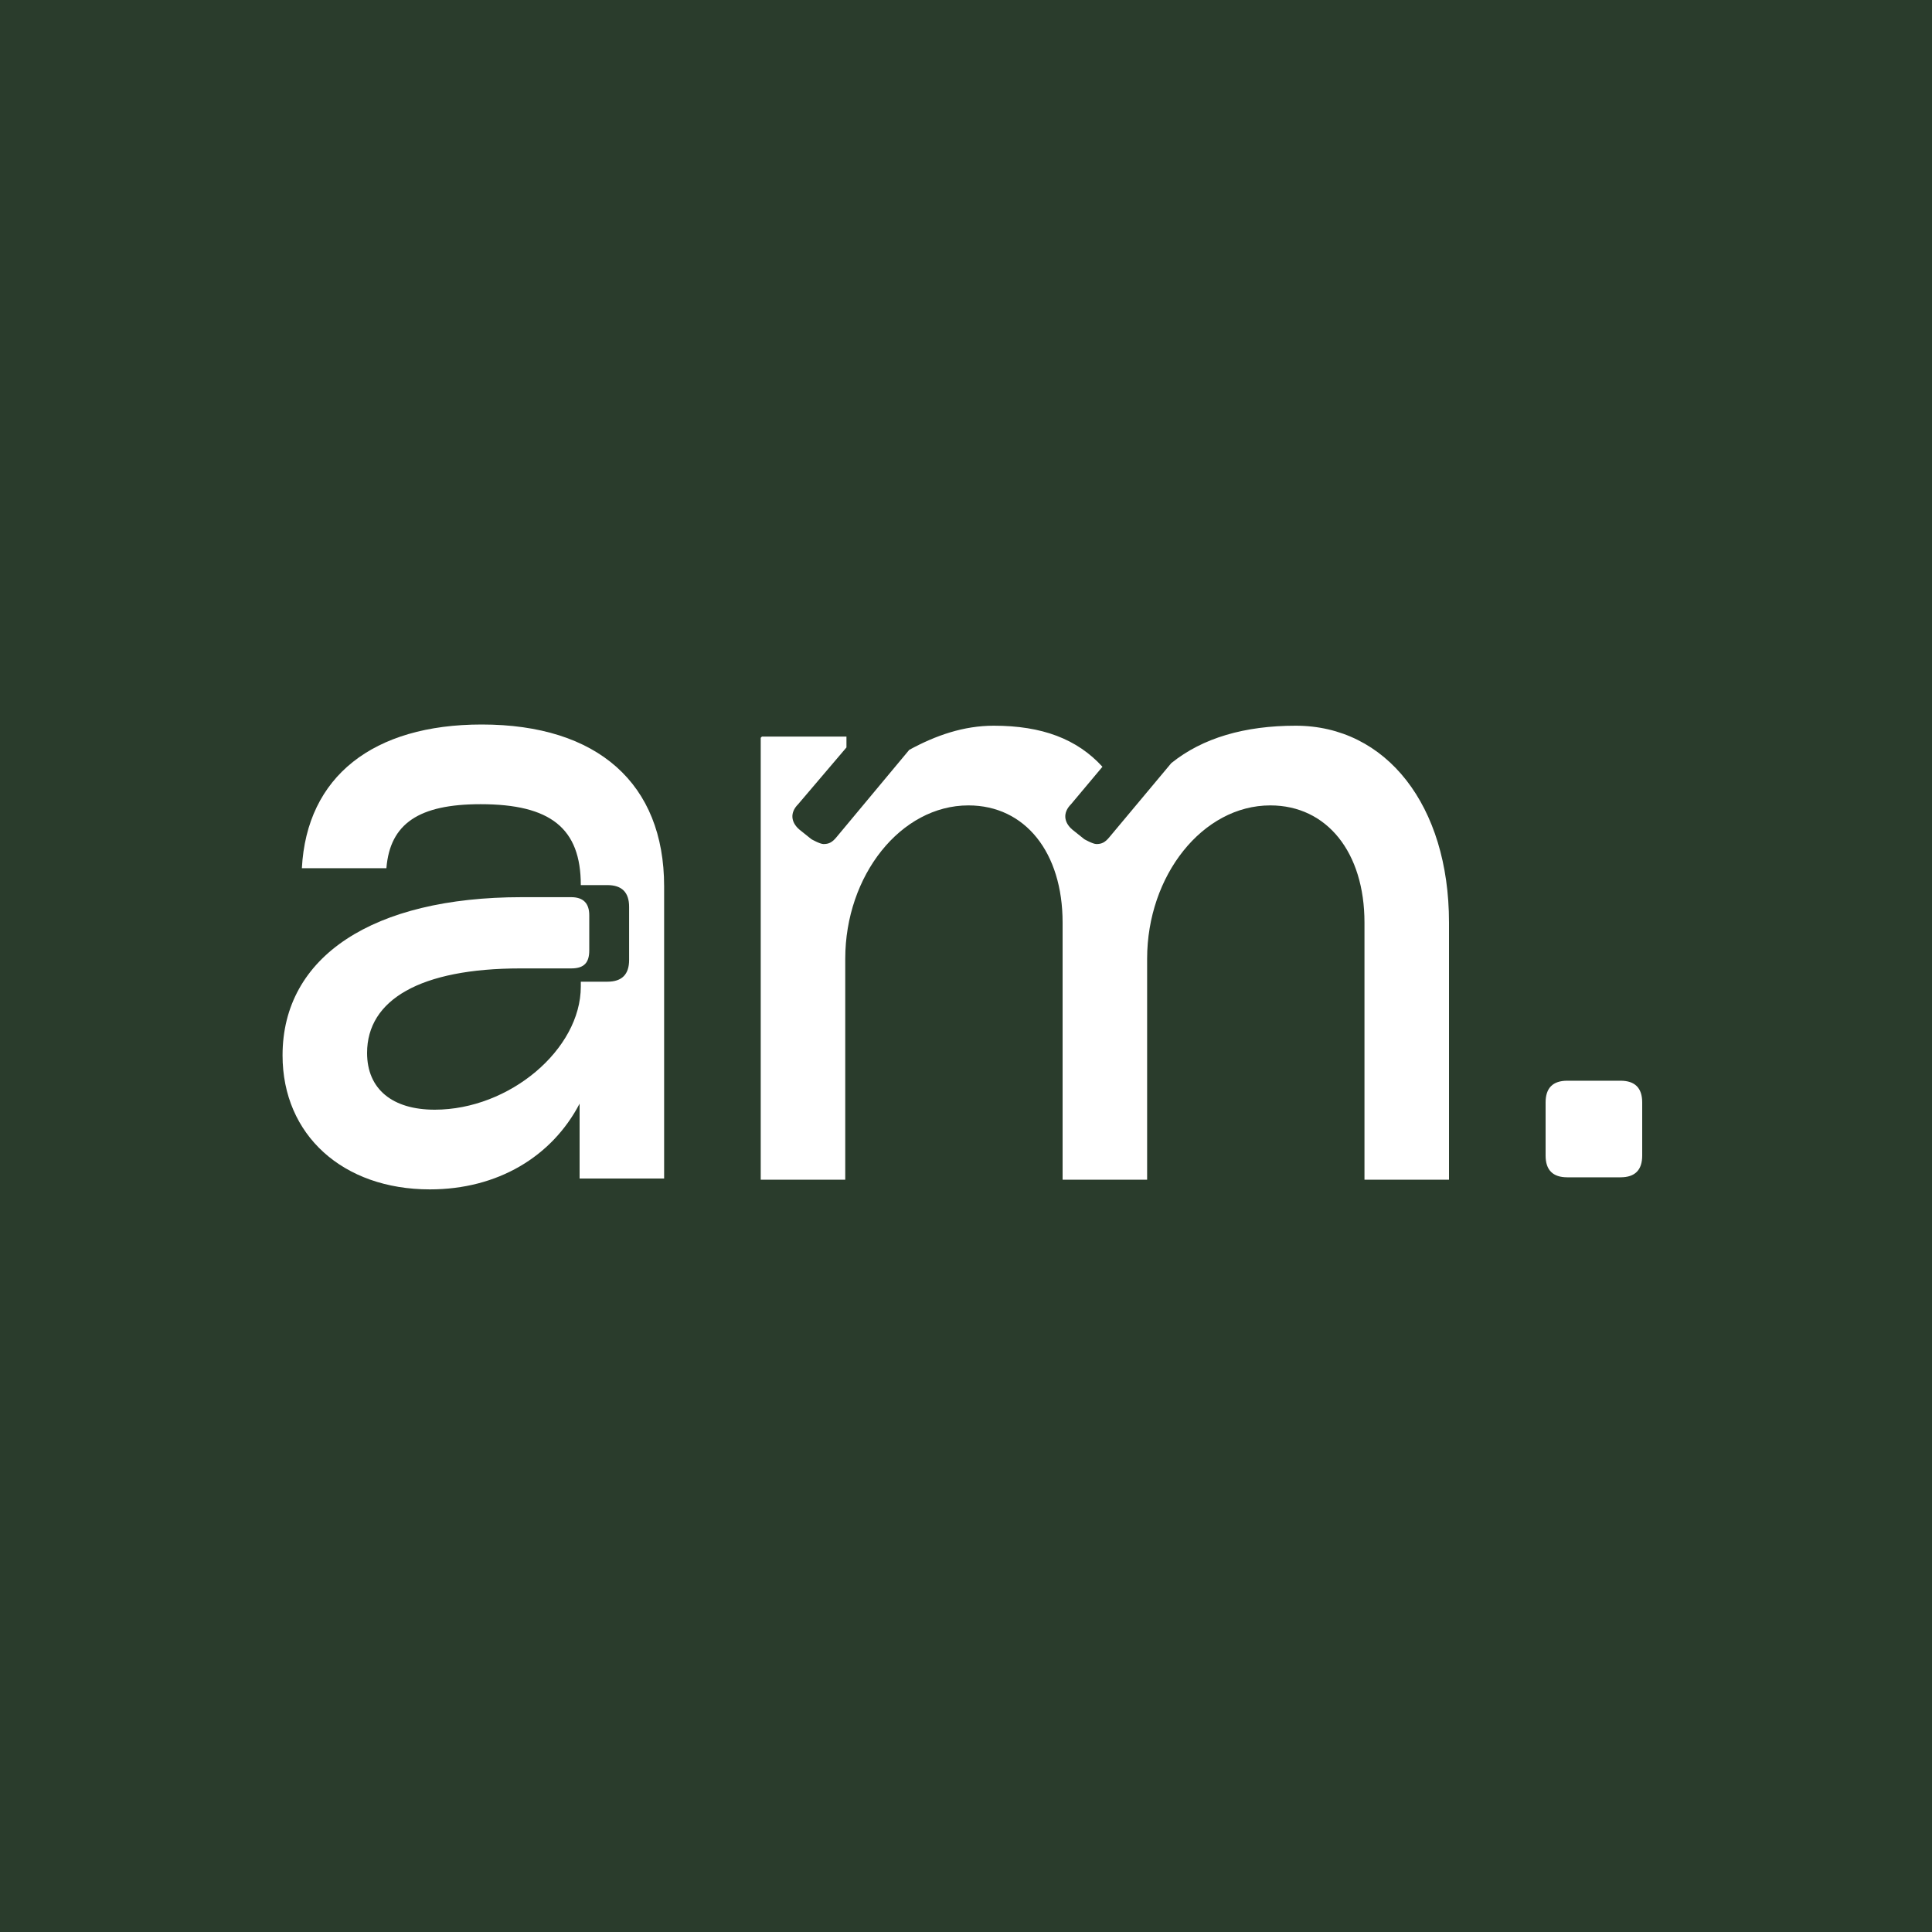 <?xml version="1.0" encoding="UTF-8"?>
<svg data-bbox="0 0 16 16" viewBox="0 0 16 16" xmlns="http://www.w3.org/2000/svg" data-type="color">
    <g>
        <path fill="#2a3c2c" d="M16 0v16H0V0z" data-color="1"/>
        <path d="M5.21 7.95v-.44q0-.18-.18-.18h-.22c0-.47-.25-.67-.83-.67-.51 0-.75.16-.78.53h-.7C2.54 6.43 3.09 6 3.99 6c.96 0 1.51.49 1.51 1.34v2.42h-.7v-.62c-.23.44-.68.71-1.24.71-.72 0-1.22-.45-1.22-1.11 0-.82.75-1.31 1.98-1.31h.41q.15 0 .15.15v.29c0 .1-.04.15-.15.15h-.42c-.83 0-1.27.26-1.27.7 0 .3.21.47.56.47.62 0 1.21-.5 1.21-1.02v-.04h.22q.18 0 .18-.18" fill="#ffffff" data-color="2"/>
        <path d="M6.31 6.1h.7v.09l-.4.47c-.07.07-.06.15.01.21l.1.08s.07.04.1.04c.04 0 .07-.01.11-.06l.6-.72c.22-.12.45-.2.7-.2.4 0 .69.11.9.34l-.26.31c-.07.07-.06.15.01.21l.1.08s.07.04.1.04c.04 0 .07-.01.11-.06l.51-.61c.26-.21.61-.31 1.03-.31.75 0 1.27.66 1.27 1.63v2.13h-.7V7.64c0-.58-.31-.97-.78-.97-.56 0-1.02.58-1.02 1.27v1.83h-.7V7.64c0-.58-.31-.97-.78-.97-.56 0-1.02.58-1.02 1.27v1.83h-.7V6.11Z" fill="#ffffff" data-color="2"/>
        <path d="M12.8 9.13q0-.18.18-.18h.44q.18 0 .18.18v.44q0 .18-.18.18h-.44q-.18 0-.18-.18z" fill="#ffffff" data-color="2"/>
    </g>
</svg>
